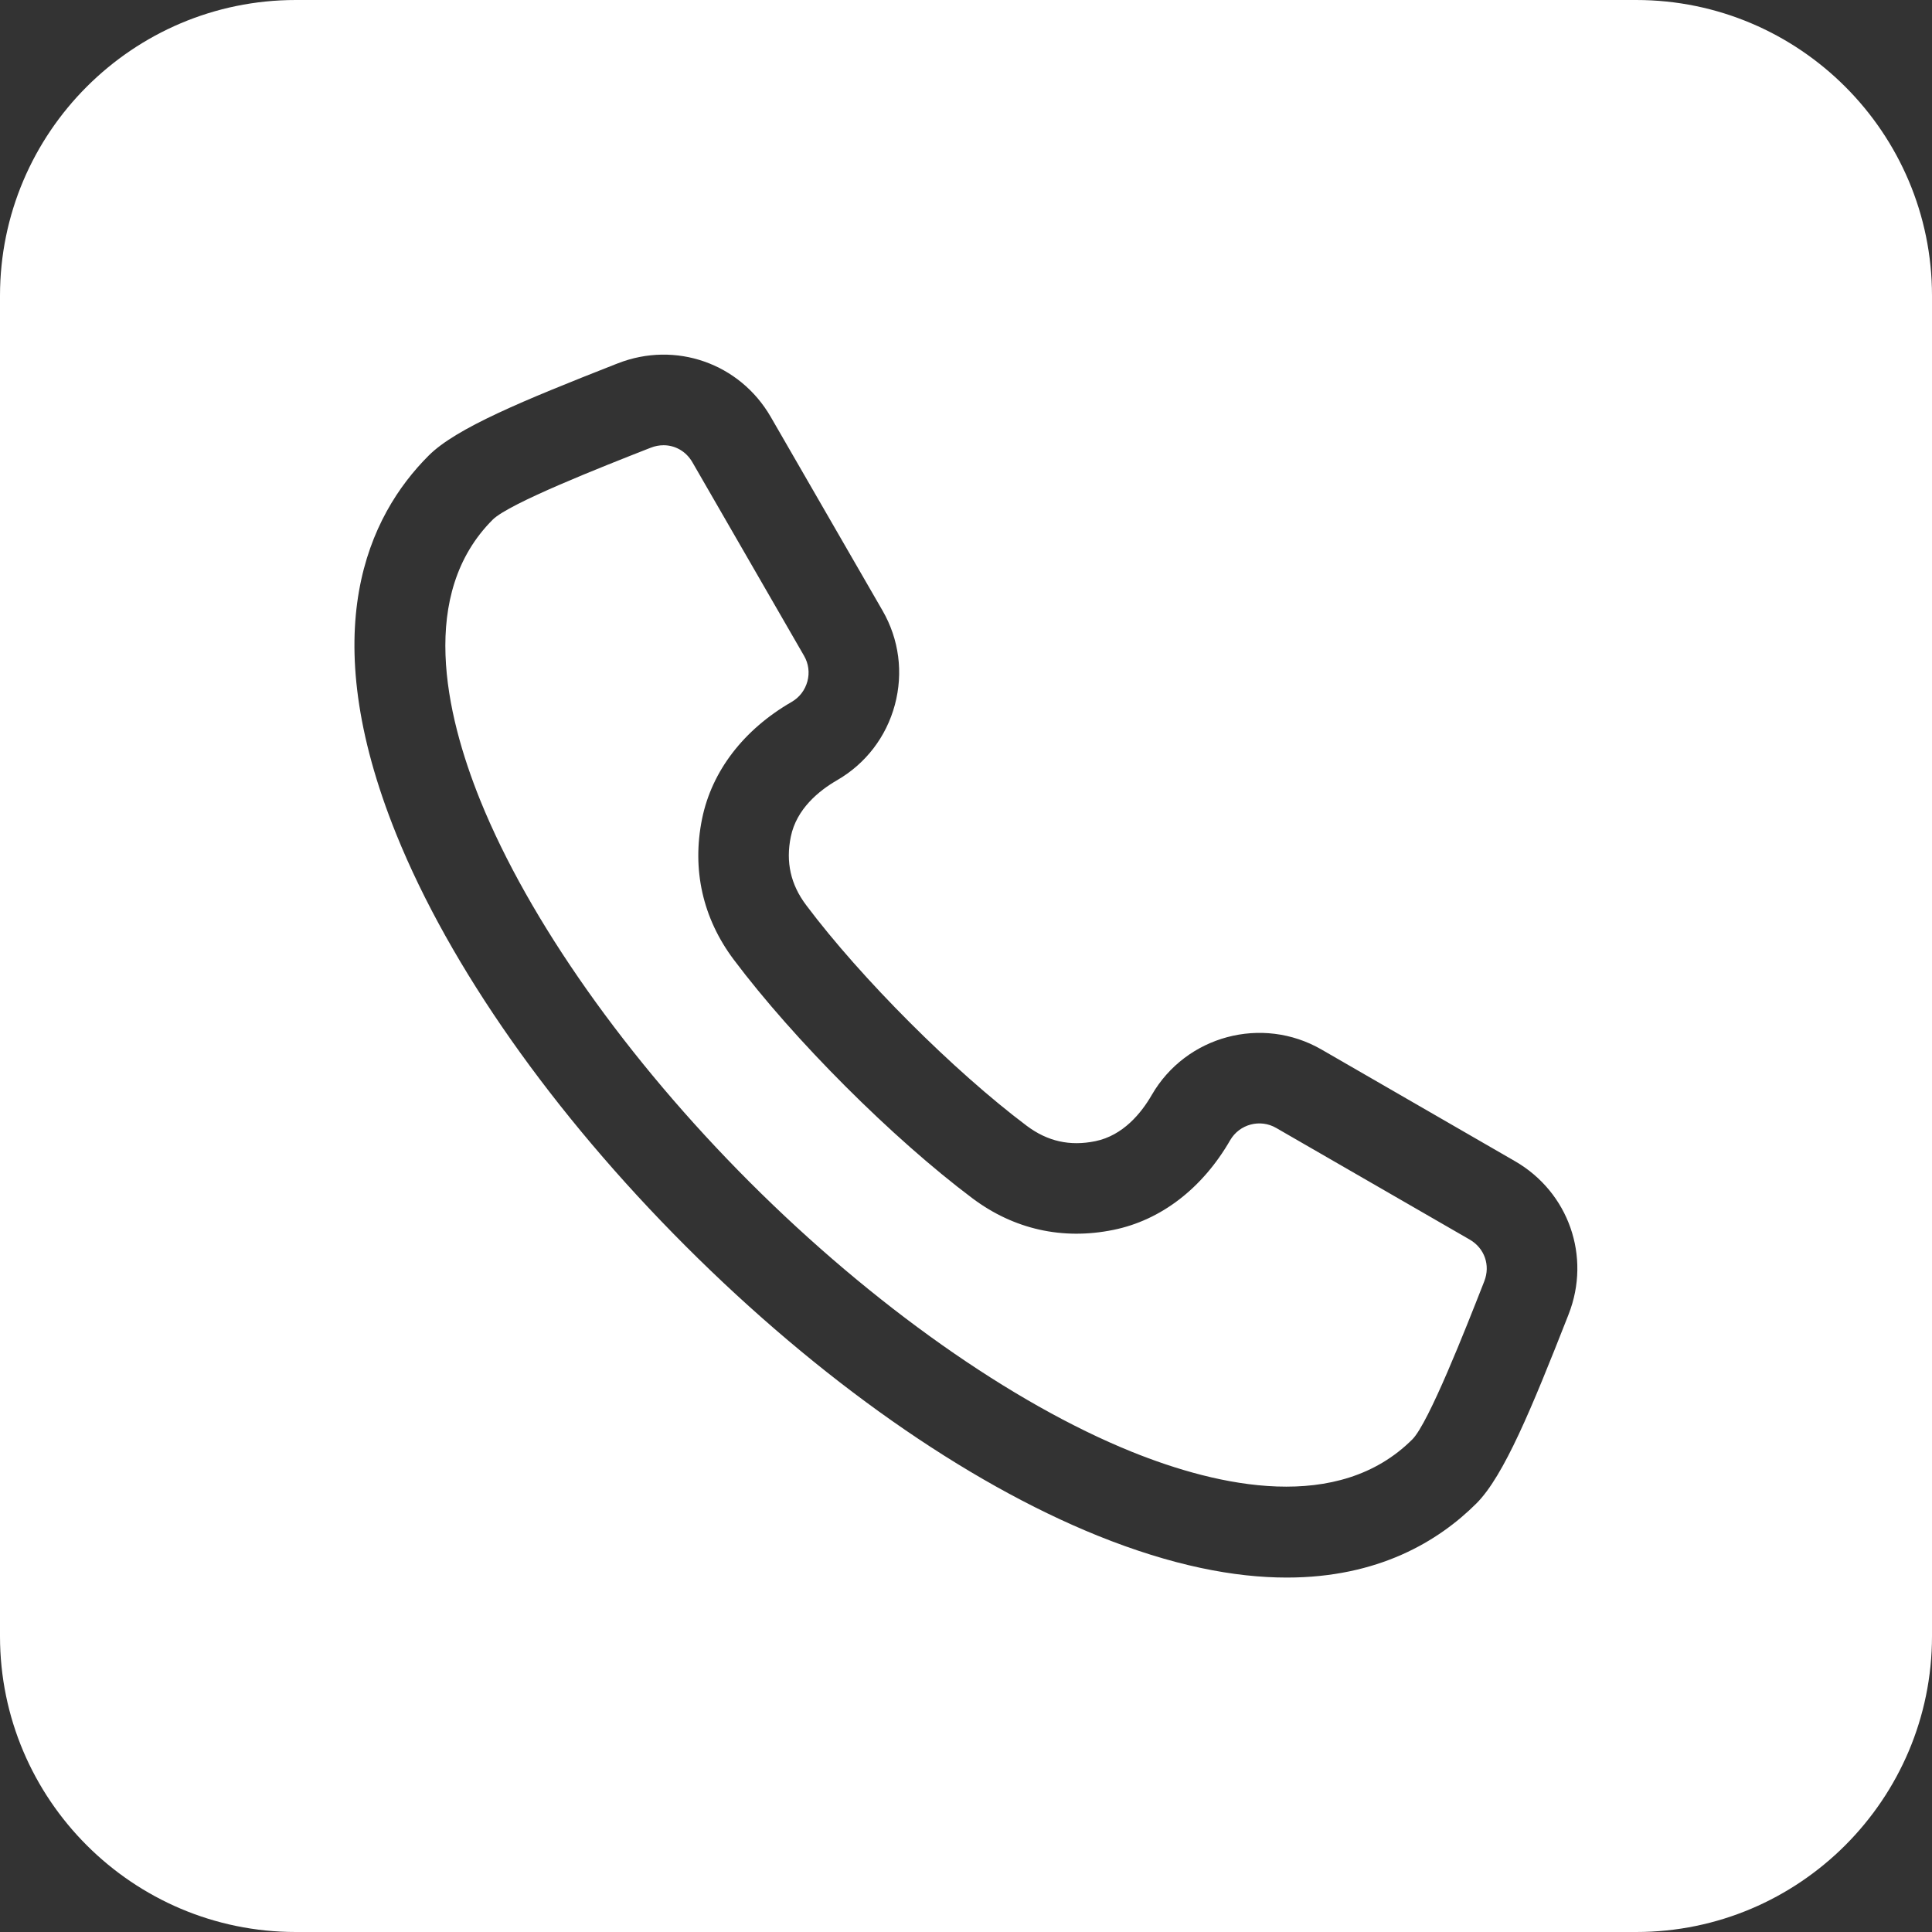 <svg width="22" height="22" viewBox="0 0 22 22" fill="none" xmlns="http://www.w3.org/2000/svg">
<rect x="0" y="0" width="22" height="22" fill="#333333" stroke="none"/>
<g id="call_3694296 1" clip-path="url(#clip0_68_148)">
<path id="Vector" d="M18.631 0H3.368C1.511 0 0 1.511 0 3.368V18.632C0 20.489 1.511 22 3.368 22H18.632C20.489 22 22 20.489 22 18.631V3.368C22 1.511 20.489 0 18.631 0ZM17.862 14.966L17.852 14.992C17.44 16.04 17.125 16.806 16.813 17.119C16.377 17.554 15.691 17.964 14.653 17.964C14.058 17.964 13.346 17.829 12.499 17.487C10.99 16.877 9.324 15.706 7.809 14.191C6.294 12.676 5.123 11.01 4.513 9.501C3.575 7.179 4.195 5.873 4.882 5.187C5.194 4.875 5.96 4.56 7.008 4.148L7.034 4.138C7.691 3.88 8.424 4.136 8.777 4.748L10.049 6.952C10.238 7.279 10.288 7.66 10.19 8.026C10.092 8.391 9.858 8.696 9.531 8.885C9.327 9.003 9.07 9.21 9.005 9.528C8.946 9.817 9.003 10.072 9.18 10.307C9.804 11.139 10.861 12.196 11.692 12.82C11.928 12.997 12.183 13.054 12.472 12.995C12.79 12.93 12.997 12.673 13.115 12.469C13.505 11.793 14.372 11.561 15.048 11.951L17.252 13.223C17.863 13.576 18.12 14.309 17.862 14.966ZM16.902 14.589L16.892 14.615C16.69 15.13 16.269 16.201 16.084 16.389C15.24 17.233 13.879 16.932 12.886 16.531C11.522 15.979 9.937 14.861 8.538 13.462C7.139 12.063 6.021 10.478 5.469 9.114C5.068 8.121 4.767 6.76 5.611 5.917C5.799 5.731 6.87 5.31 7.385 5.108L7.411 5.098C7.459 5.079 7.508 5.07 7.556 5.07C7.688 5.07 7.812 5.139 7.884 5.263L9.156 7.468C9.207 7.556 9.221 7.659 9.194 7.759C9.167 7.858 9.104 7.941 9.016 7.992C8.468 8.308 8.106 8.78 7.995 9.322C7.877 9.9 8.001 10.455 8.355 10.927C9.041 11.841 10.159 12.959 11.073 13.645C11.545 13.999 12.1 14.123 12.678 14.005C13.22 13.895 13.692 13.532 14.008 12.984C14.114 12.801 14.349 12.738 14.532 12.844L16.737 14.116C16.905 14.214 16.973 14.408 16.902 14.589Z" fill="white"/>
</g>
<defs>
<clipPath id="clip0_68_148">
<rect width="22" height="22" fill="white"/>
</clipPath>
</defs>
</svg>
